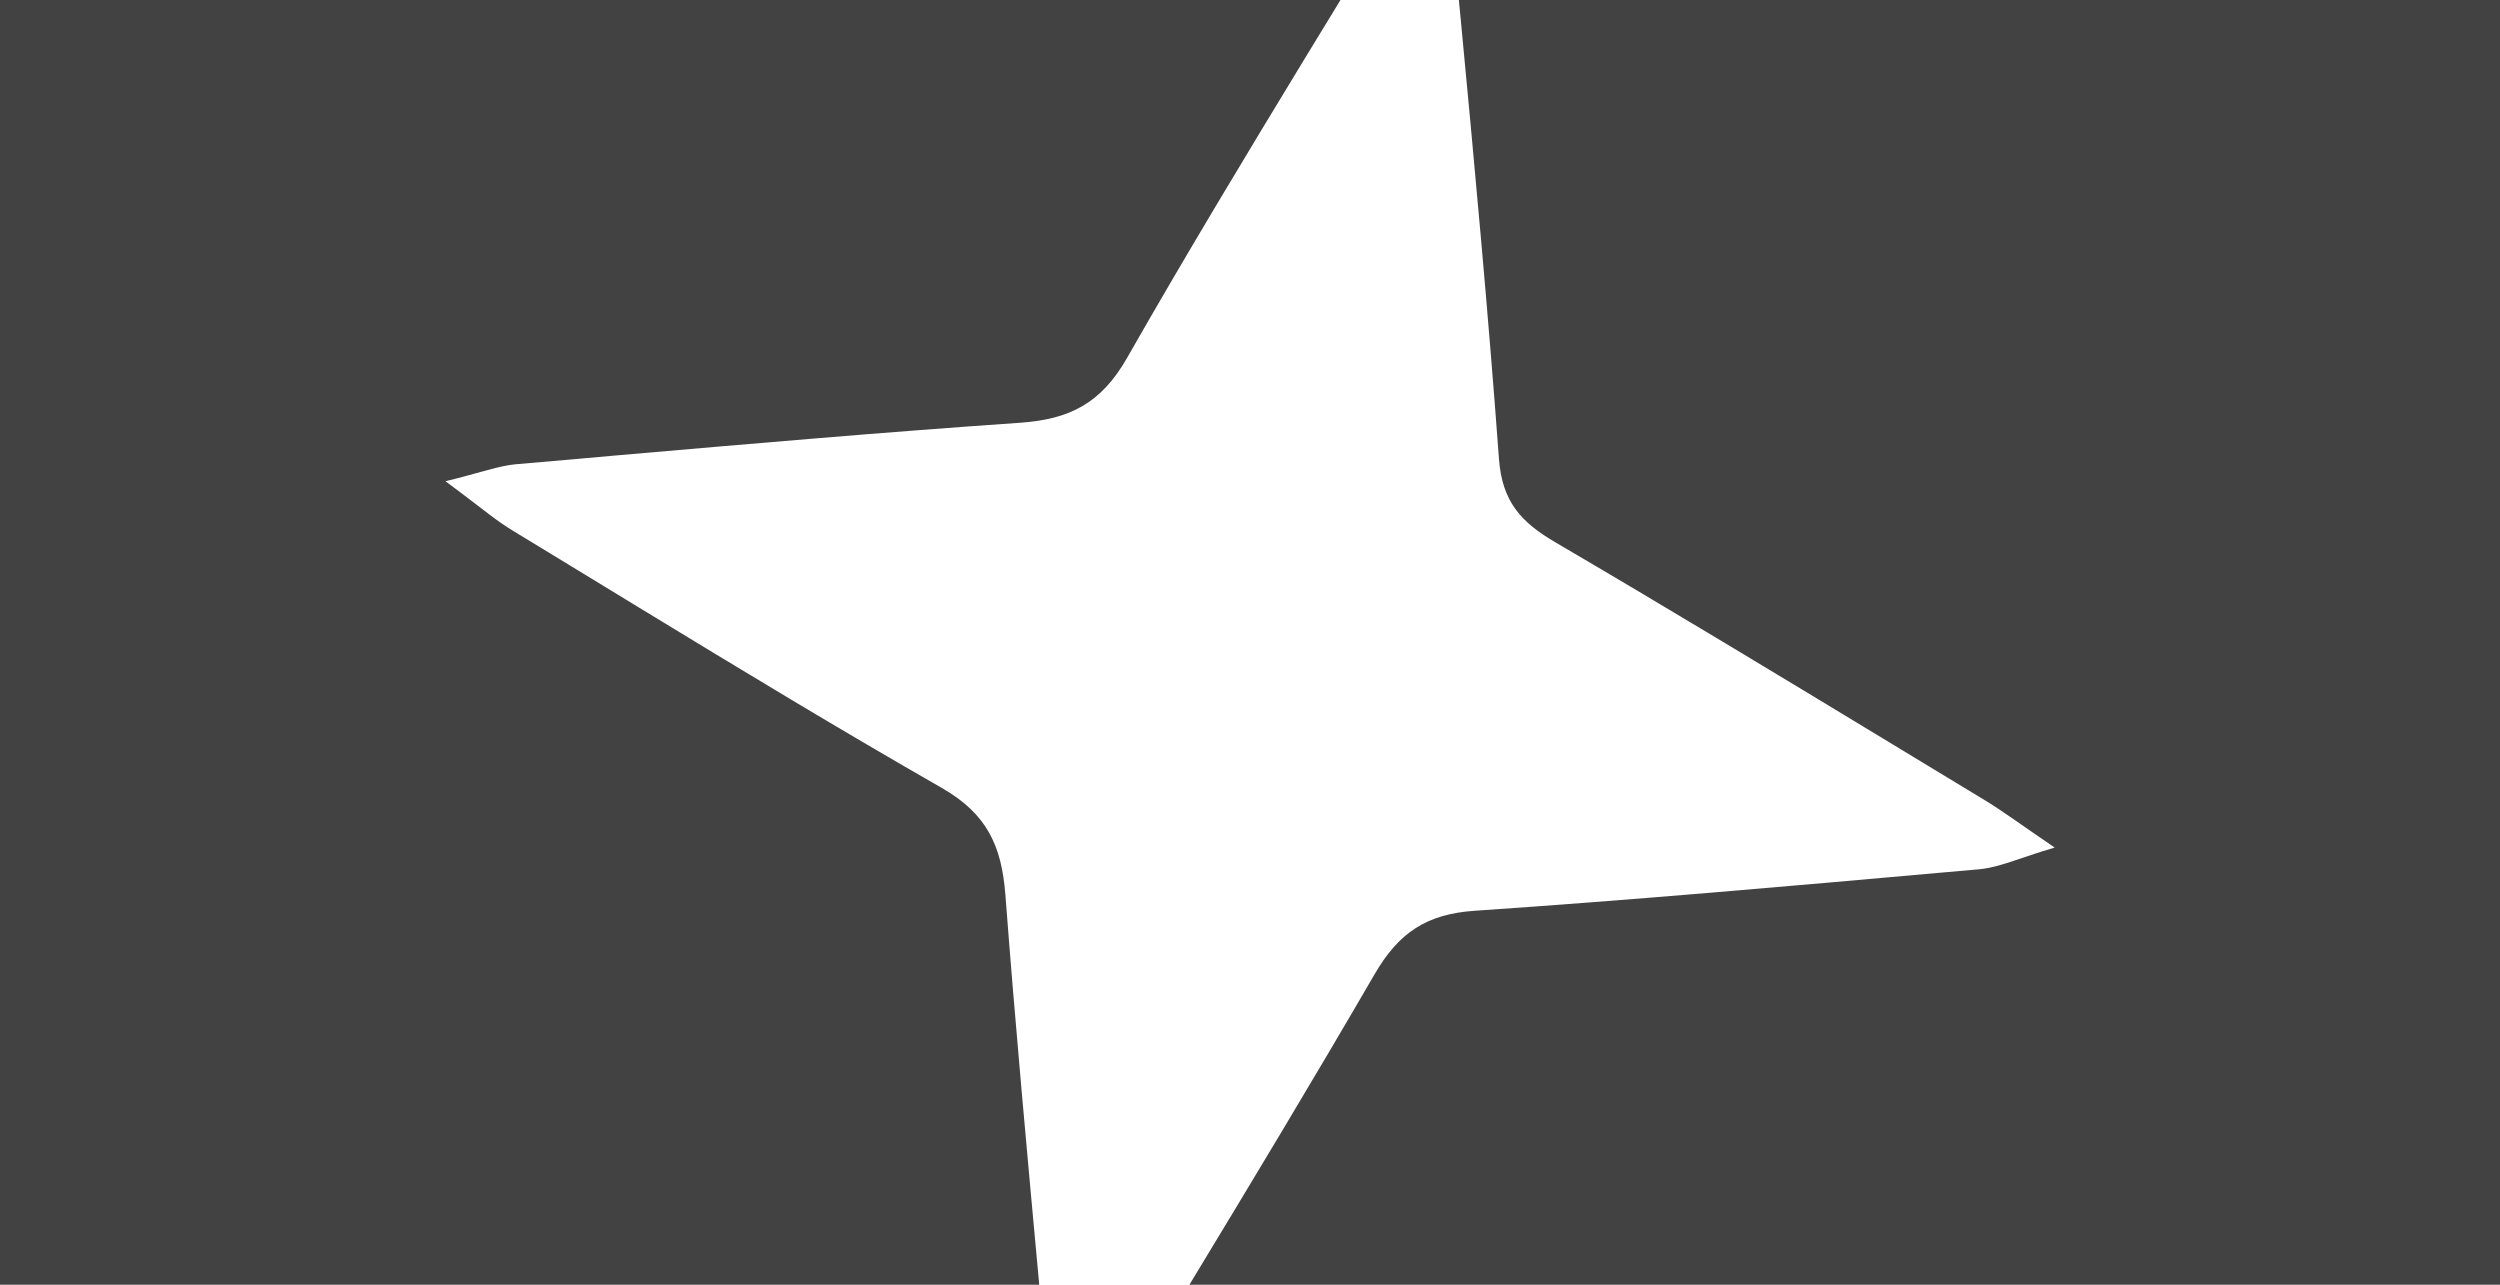 <svg xmlns="http://www.w3.org/2000/svg" width="1440" height="740" viewBox="0 0 1440 740"><path fill="#212121" d="M772.1,0 L766.7,8.9 L752.9,31.5 C717.7,89.4 682.7,147.4 649.1,206.3 C634.2,232.4 616,241.5 587.7,243.5 C509.4,248.9 431.2,255.7 353,262.5 L353,262.5 L330.7,264.5 C319.5,265.5 308.4,266.4 297.2,267.4 C287.2,268.3 277.4,272.1 256.6,277.2 C266.9,284.8 274.4,290.7 280.9,295.6 L280.9,295.6 L281.8,296.3 C286.7,300 291.1,303.1 295.6,305.8 C308.024,313.345 320.439,320.909 332.852,328.478 L347.747,337.563 C350.229,339.077 352.712,340.591 355.194,342.105 L370.091,351.187 C427.201,385.991 484.412,420.624 542.4,453.8 C568.4,468.7 576.9,487 579.1,515.4 C584.8,590.3 591.7,665.2 598.6,740 L598.6,740 L0,740 L0,0 L772.1,0 Z M1440,0 L1440,740 L685.1,740 C721.1,680.6 756.9,621.2 791.8,561.1 C805.8,537 821.9,526.5 849.4,524.6 C939.2,518.5 1028.9,510.6 1118.5,502.6 L1118.5,502.6 L1140,500.7 C1151.9,499.6 1163.3,494.1 1183.5,488.2 C1164.2,475.1 1153.7,467.2 1142.4,460.4 C1131.691,453.917 1120.986,447.43 1110.282,440.941 L1088.874,427.963 C1024.649,389.032 960.4,350.157 895.6,312.2 C876,300.7 865.2,288.8 863.4,264.3 C857.2,179.9 849.4,95.6 841.4,11.4 L841.4,11.4 L840.3,0 L1440,0 Z" opacity=".85"/></svg>